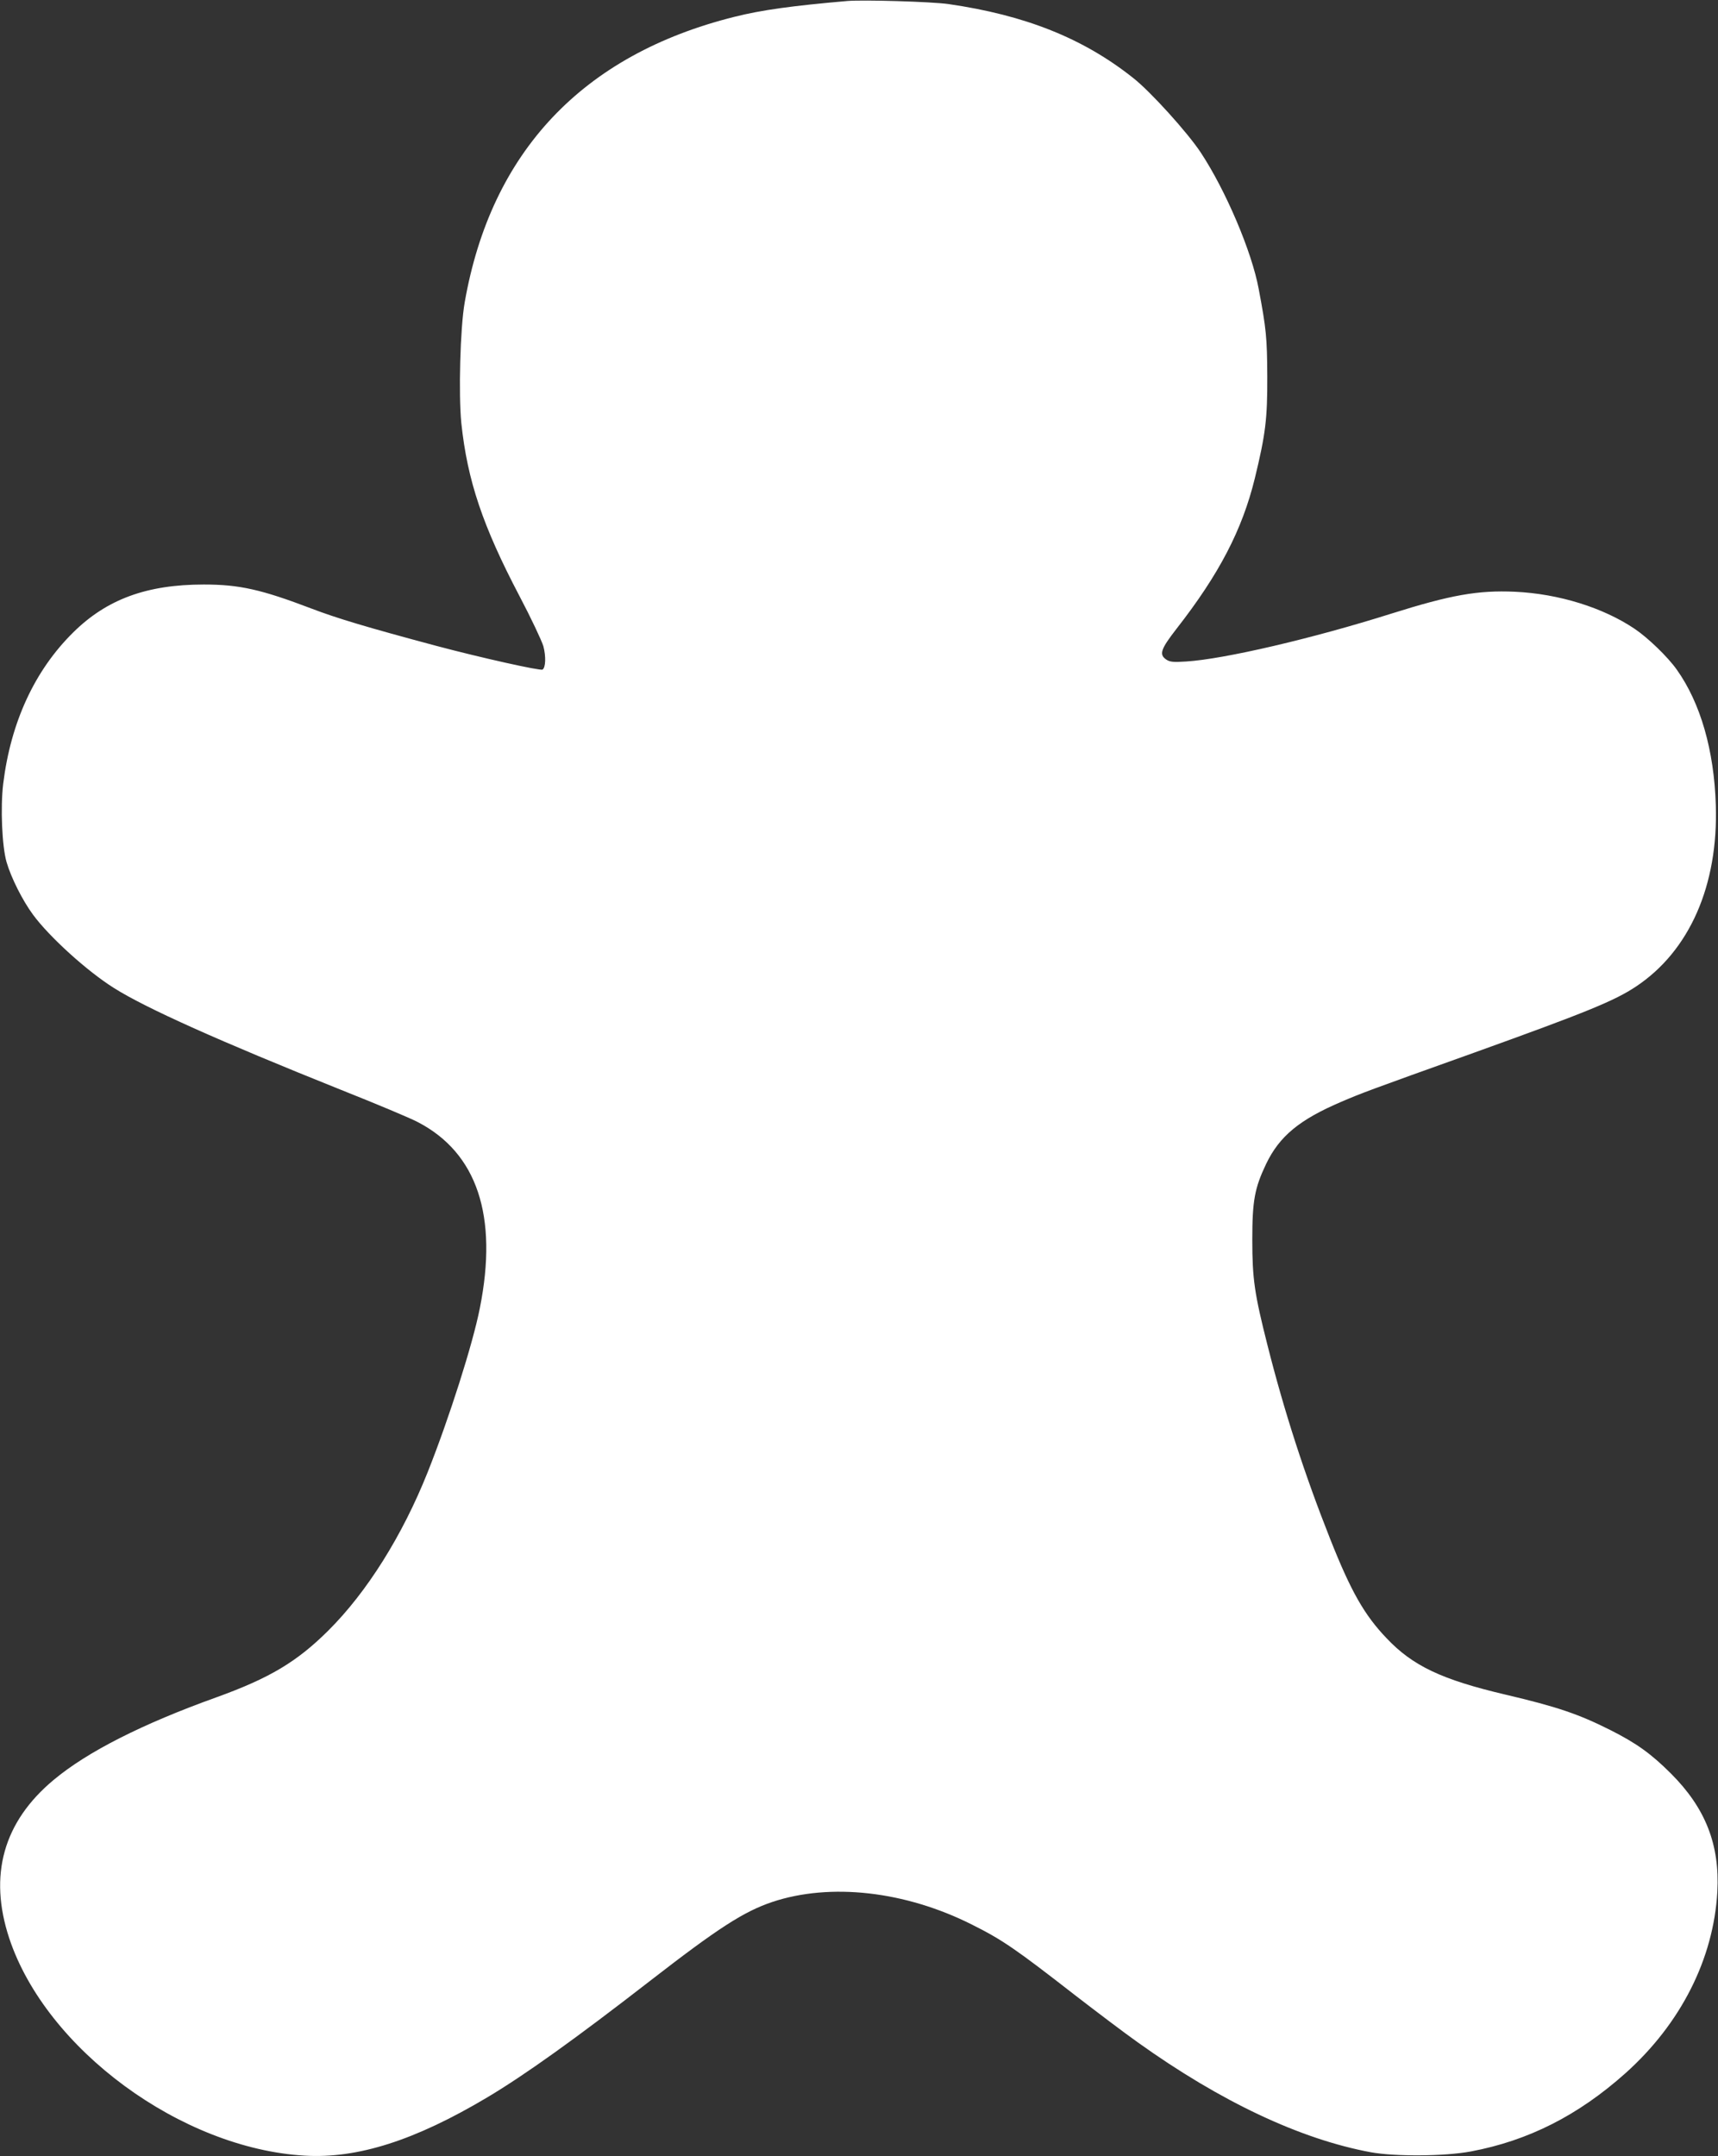 <?xml version="1.0" standalone="no"?>
<!DOCTYPE svg PUBLIC "-//W3C//DTD SVG 20010904//EN"
 "http://www.w3.org/TR/2001/REC-SVG-20010904/DTD/svg10.dtd">
<svg version="1.0" xmlns="http://www.w3.org/2000/svg"
 width="1020pt" height="1280pt" viewBox="0 0 1020 1280"
 preserveAspectRatio="xMidYMid meet">
<rect x="0" y="0" width="1020" height="1280" fill="#333333" stroke="none"/>
<g transform="translate(0,1280) scale(0.1,-0.1)"
fill="#ffffff" stroke="none">
<path d="M5030 12794 c-323 -28 -507 -53 -670 -94 -901 -225 -1445 -802 -1601
-1695 -27 -152 -37 -547 -20 -717 36 -341 127 -611 346 -1028 68 -129 131
-263 141 -296 16 -60 14 -127 -5 -139 -14 -8 -368 71 -631 141 -411 110 -588
163 -740 221 -299 114 -429 143 -640 143 -338 0 -576 -87 -776 -285 -228 -225
-370 -532 -415 -898 -17 -141 -7 -372 20 -465 27 -93 95 -228 157 -312 97
-132 321 -335 480 -435 190 -120 625 -315 1349 -605 209 -83 414 -169 455
-191 353 -183 478 -558 369 -1104 -42 -214 -182 -653 -310 -975 -150 -376
-360 -711 -590 -940 -186 -185 -348 -282 -664 -396 -440 -158 -766 -323 -966
-490 -299 -249 -388 -566 -264 -941 219 -658 1021 -1248 1755 -1290 314 -18
653 90 1083 346 223 133 521 346 967 692 405 314 556 411 725 468 345 115 789
65 1185 -134 182 -91 260 -145 616 -422 122 -94 288 -220 370 -278 492 -352
966 -575 1384 -652 145 -26 438 -24 593 5 341 64 637 214 917 464 329 294 524
680 546 1078 15 279 -70 496 -275 701 -118 118 -206 181 -361 259 -189 95
-316 138 -622 210 -379 89 -551 171 -706 335 -132 138 -212 279 -335 590 -151
381 -272 754 -372 1150 -77 304 -90 393 -90 625 0 233 14 307 82 450 79 165
198 263 446 369 119 51 163 68 787 291 667 240 835 308 964 394 317 211 488
600 473 1076 -10 326 -91 607 -232 805 -53 75 -171 189 -250 242 -187 126
-451 208 -710 220 -221 10 -382 -19 -735 -130 -465 -147 -992 -270 -1217 -284
-76 -5 -97 -3 -118 11 -45 30 -34 62 60 183 253 324 390 587 465 893 64 263
75 355 74 605 -1 229 -6 282 -51 520 -41 222 -196 585 -343 808 -79 120 -299
363 -402 444 -297 236 -641 373 -1098 439 -100 14 -503 26 -600 18z"/>
</g>
</svg>
